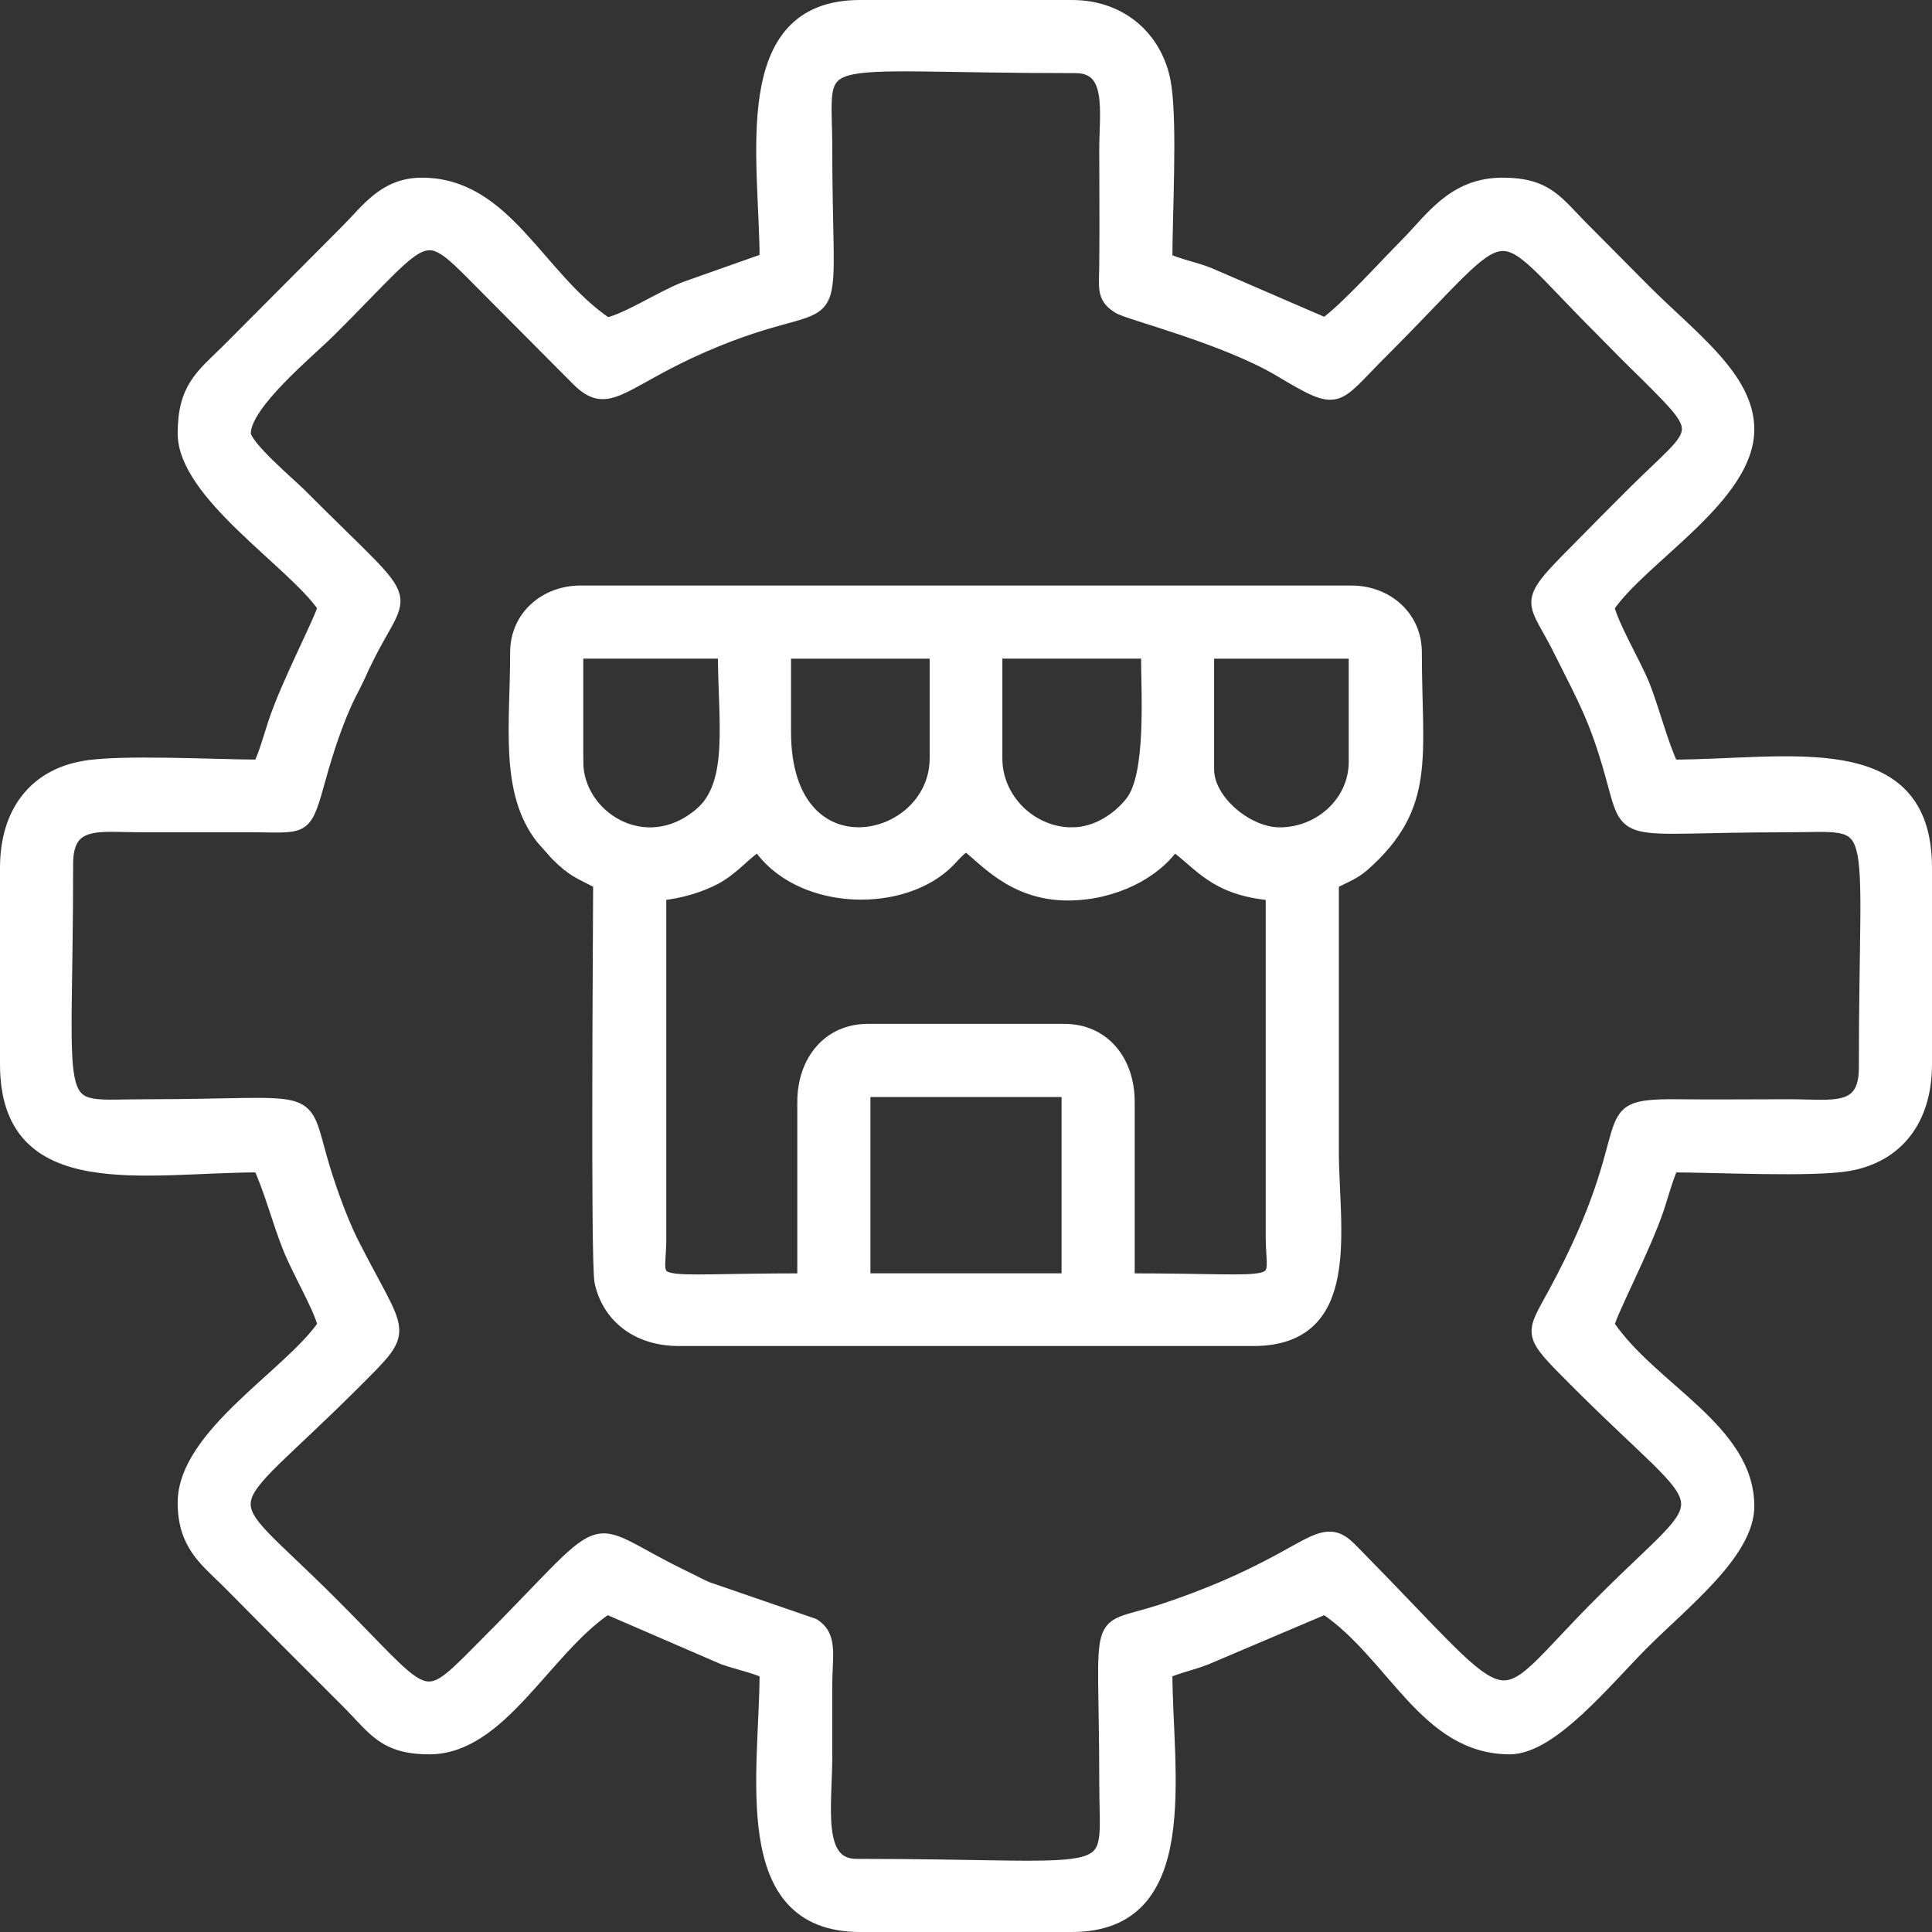 <?xml version="1.0" encoding="UTF-8"?>
<!DOCTYPE svg PUBLIC "-//W3C//DTD SVG 1.0//EN" "http://www.w3.org/TR/2001/REC-SVG-20010904/DTD/svg10.dtd">
<!-- Creator: CorelDRAW 2018 (64-Bit) -->
<svg xmlns="http://www.w3.org/2000/svg" xml:space="preserve" width="151px" height="151px" version="1.0" style="shape-rendering:geometricPrecision; text-rendering:geometricPrecision; image-rendering:optimizeQuality; fill-rule:evenodd; clip-rule:evenodd"
viewBox="0 0 43.06 43.06"
 xmlns:xlink="http://www.w3.org/1999/xlink">
 <rect x="0" y="0" width="43.06" height="43.06" fill="#333333" stroke="none"/>
 <defs>
  <style type="text/css">
   <![CDATA[
    .str0 {stroke:white;stroke-width:0.28;stroke-miterlimit:2.613}
    .fil0 {fill:white}
   ]]>
  </style>
 </defs>
 <g id="Layer_x0020_1">
  <path class="fil0 str0" d="M5.45 9.66c0,-0.66 1.43,-1.82 1.91,-2.3 2.37,-2.36 1.97,-2.45 3.62,-0.8l1.89 1.9c0.65,0.65 0.93,0.13 2.48,-0.6 3.63,-1.69 3.06,0.29 3.06,-4.52 0,-2.32 -0.59,-1.85 5.56,-1.85 0.86,0 0.67,1 0.67,1.85 0,0.84 0.01,1.69 0,2.53 0,0.54 -0.08,0.75 0.29,0.98 0.21,0.14 2.37,0.67 3.62,1.42 1.34,0.8 1.18,0.63 2.26,-0.44 3.1,-3.1 2.28,-3.07 4.89,-0.47 0.35,0.36 0.65,0.66 1.01,1.01 1.36,1.36 1.16,1.16 -0.3,2.61 -0.44,0.44 -0.82,0.82 -1.26,1.27 -1.27,1.27 -0.96,1.07 -0.35,2.32 0.52,1.04 0.77,1.47 1.11,2.68 0.42,1.5 0.1,1.16 3.89,1.16 2.2,0 1.77,-0.46 1.77,5.39 0,1.02 -0.72,0.84 -1.69,0.84 -0.84,0 -1.68,0.01 -2.52,0 -1.98,-0.01 -0.63,0.34 -2.72,4.19 -0.52,0.95 -0.58,0.89 0.47,1.94 3.21,3.22 3.24,2.27 0.59,4.93 -2.6,2.59 -1.69,2.79 -5.52,-1.1 -0.25,-0.26 -0.43,-0.41 -0.81,-0.27 -0.47,0.17 -1.34,0.86 -3.49,1.57 -1.55,0.5 -1.24,-0.13 -1.24,3.82 0,2.33 0.55,1.85 -5.55,1.85 -0.93,0 -0.68,-1.32 -0.68,-2.44 0,-0.54 0,-1.07 0,-1.6 0,-0.62 0.13,-1.07 -0.28,-1.32l-2.38 -0.82c-0.22,-0.1 -0.3,-0.15 -0.51,-0.25 -2.4,-1.16 -1.4,-1.5 -4.64,1.73 -1.24,1.25 -1.08,0.98 -3.24,-1.17 -2.65,-2.65 -2.62,-1.72 0.55,-4.89 1.25,-1.25 1.03,-0.96 -0.08,-3.16 -0.25,-0.51 -0.53,-1.3 -0.68,-1.84 -0.42,-1.5 -0.11,-1.17 -3.89,-1.17 -2.2,0 -1.77,0.47 -1.77,-5.38 0,-1.02 0.71,-0.85 1.68,-0.85 0.84,0 1.69,0 2.53,0 1.12,0.01 1.1,0.1 1.43,-1.09 0.17,-0.62 0.41,-1.33 0.67,-1.85 0.08,-0.15 0.12,-0.23 0.2,-0.4 0.98,-2.21 1.51,-1.22 -1.31,-4.05 -0.23,-0.23 -1.24,-1.08 -1.24,-1.36zm11.62 -3.88l-1.81 0.64c-0.55,0.22 -1.26,0.69 -1.73,0.8 -1.54,-1.03 -2.25,-3.12 -4.13,-3.12 -0.83,0 -1.22,0.59 -1.66,1.03l-2.69 2.7c-0.55,0.54 -0.95,0.82 -0.95,1.83 0,1.35 2.44,2.87 3.12,3.87 -0.08,0.32 -0.82,1.71 -1.11,2.6 -0.09,0.27 -0.2,0.68 -0.33,0.94 -0.95,0 -3.12,-0.12 -3.92,0.03 -1.08,0.19 -1.72,1 -1.72,2.24l0 4.38c0,2.97 3.09,2.27 5.64,2.27 0.23,0.48 0.43,1.24 0.65,1.79 0.21,0.54 0.68,1.32 0.79,1.75 -0.74,1.1 -3.12,2.45 -3.12,3.96 0,0.92 0.47,1.27 0.95,1.74 0.47,0.47 0.87,0.88 1.34,1.35 0.47,0.47 0.88,0.88 1.35,1.35 0.6,0.6 0.81,1.03 1.83,1.03 1.59,0 2.57,-2.19 3.96,-3.12l2.59 1.12c0.34,0.12 0.66,0.18 0.95,0.31 0,2.22 -0.69,5.65 2.1,5.65l4.72 0c2.78,0 2.1,-3.43 2.1,-5.65 0.26,-0.12 0.57,-0.18 0.88,-0.3l2.66 -1.13c1.53,1.03 2.24,3.12 4.12,3.12 0.93,0 2.13,-1.5 2.97,-2.34 0.92,-0.92 2.34,-2.02 2.34,-3.05 0,-1.71 -2.16,-2.61 -3.12,-4.04 0.08,-0.33 0.81,-1.71 1.11,-2.6 0.09,-0.27 0.2,-0.68 0.32,-0.94 0.95,0 3.13,0.11 3.93,-0.03 1.08,-0.19 1.72,-1 1.72,-2.24l0 -4.38c0,-2.98 -3.09,-2.27 -5.65,-2.27 -0.23,-0.48 -0.42,-1.24 -0.64,-1.8 -0.22,-0.53 -0.69,-1.31 -0.79,-1.74 0.74,-1.1 3.12,-2.45 3.12,-3.96 0,-1.15 -1.25,-2.04 -2.3,-3.09 -0.47,-0.47 -0.87,-0.88 -1.34,-1.35 -0.61,-0.6 -0.81,-1.03 -1.83,-1.03 -1.11,0 -1.59,0.79 -2.17,1.37 -0.44,0.44 -1.35,1.45 -1.79,1.75l-2.59 -1.12c-0.3,-0.12 -0.71,-0.2 -0.95,-0.32 0,-1.02 0.11,-2.94 -0.02,-3.85 -0.14,-1 -0.91,-1.79 -2.08,-1.79l-4.72 0c-2.79,0 -2.1,3.43 -2.1,5.64zm2.19 18.53l4.54 0 0 4.21 -4.54 0 0 -4.21zm-1.35 0.25l0 3.96c-3.63,0 -3.22,0.25 -3.2,-0.84l0 -7.75c0.45,-0.04 0.9,-0.18 1.24,-0.36 0.41,-0.23 0.62,-0.52 0.95,-0.74 0.87,1.3 3.08,1.4 4.15,0.45 0.2,-0.18 0.25,-0.29 0.48,-0.45 0.38,0.26 1.01,1.1 2.27,1.1 1.03,0 1.95,-0.49 2.36,-1.1 0.58,0.4 0.89,0.99 2.19,1.1l0 7.66c0.01,1.19 0.47,0.93 -3.2,0.93l0 -3.96c0,-0.91 -0.55,-1.6 -1.43,-1.6l-4.38 0c-0.88,0 -1.43,0.7 -1.43,1.6zm10.61 -5.98c-0.72,0 -1.6,-0.73 -1.6,-1.43l0 -2.61 3.28 0 0 2.44c0,0.9 -0.78,1.6 -1.68,1.6zm-15.66 -1.6l0 -2.44 3.28 0c0,1.53 0.26,2.93 -0.53,3.6 -1.22,1.04 -2.75,0.07 -2.75,-1.16zm11.03 1.6c-0.9,0 -1.69,-0.75 -1.69,-1.68l0 -2.36 3.37 0c0,0.89 0.13,2.75 -0.36,3.35 -0.27,0.34 -0.75,0.69 -1.32,0.69zm-6.4 -2.27l0 -1.77 3.37 0 0 2.36c0,1.96 -3.37,2.71 -3.37,-0.59zm-5.98 -1.77c0,1.62 -0.24,3.1 0.57,4.14l0.32 0.36c0.4,0.4 0.52,0.4 0.96,0.64 0,0.83 -0.06,8.45 0.03,8.89 0.17,0.78 0.82,1.29 1.74,1.29l12.8 0c2.31,0 1.77,-2.48 1.77,-4.21 0,-1.99 0,-3.98 0,-5.97 0.26,-0.14 0.46,-0.2 0.69,-0.4 1.49,-1.32 1.16,-2.41 1.16,-4.74 0,-0.8 -0.65,-1.35 -1.43,-1.35l-17.18 0c-0.78,0 -1.43,0.55 -1.43,1.35z"/>
 </g>
</svg>
